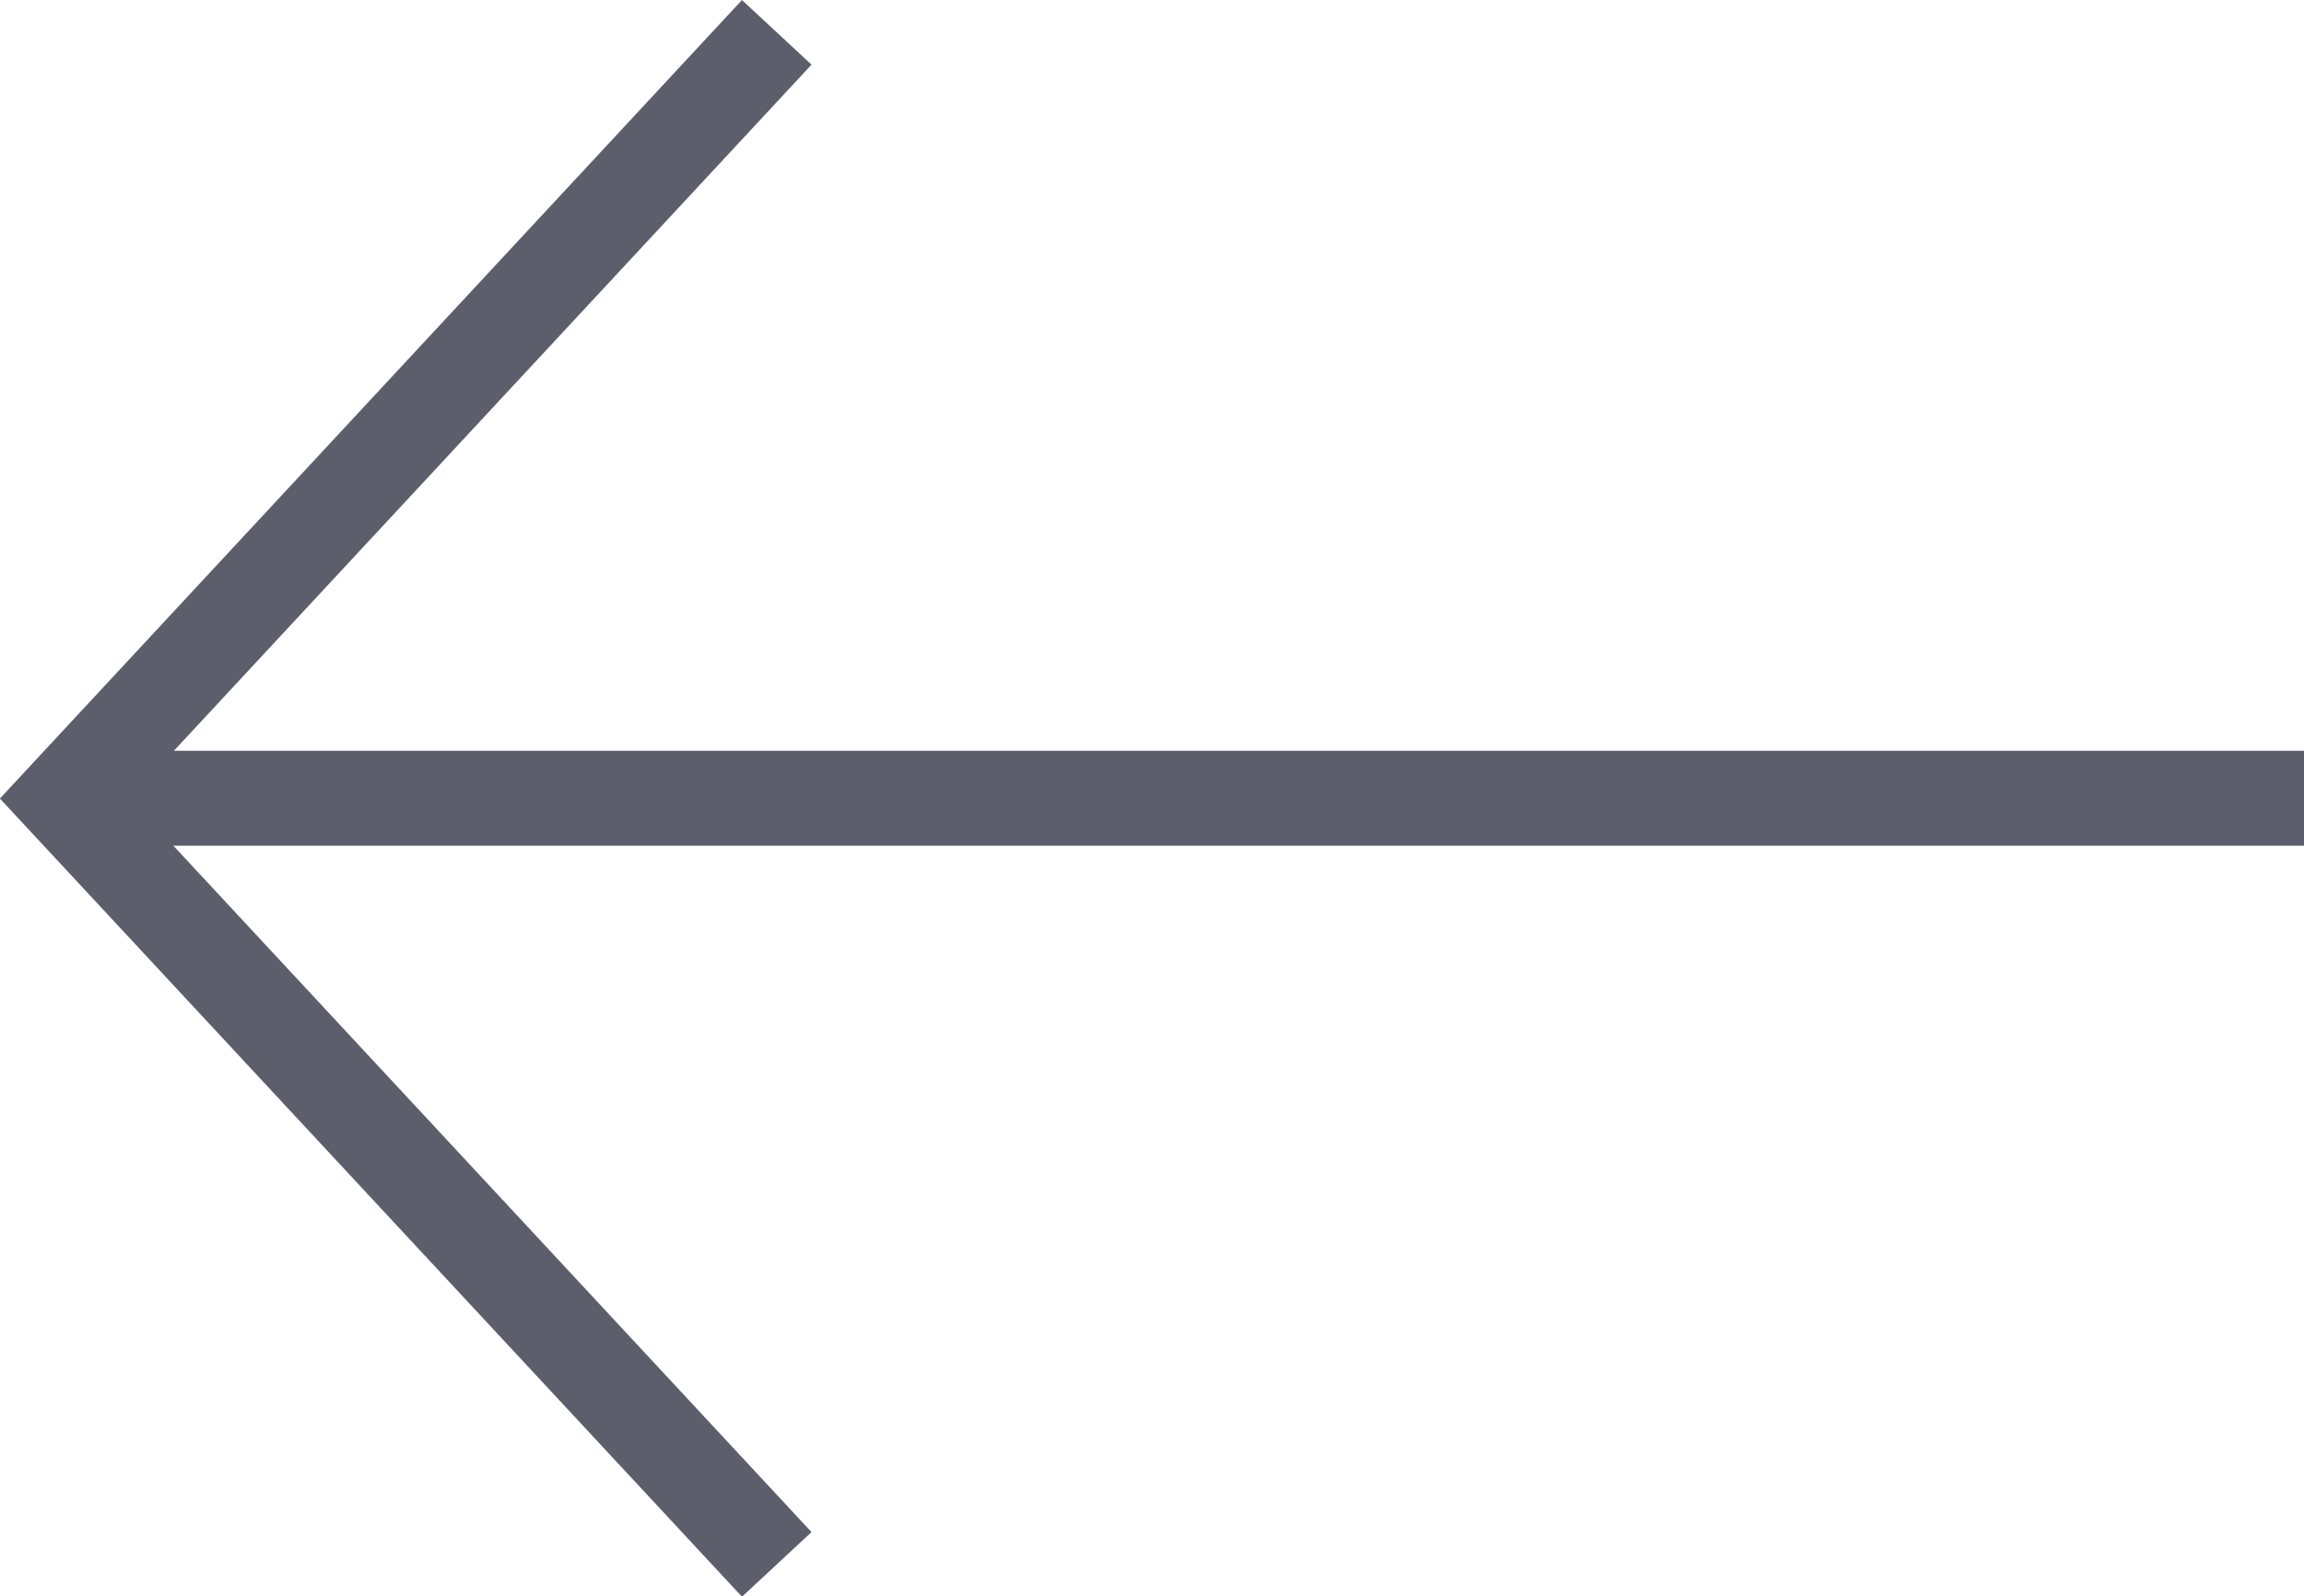 <svg xmlns="http://www.w3.org/2000/svg" width="33.975" height="23.543" viewBox="0 0 33.975 23.543">
  <g id="left-arrow" transform="translate(0.956 0.477)">
    <line id="Line_5" data-name="Line 5" x1="32.701" transform="translate(0.319 11.295)" fill="none" stroke="#5c5f6b" stroke-width="1.4"/>
    <path id="Path_135" data-name="Path 135" d="M5020.661,5281.564l-10.5,11.3,10.5,11.295" transform="translate(-5010.163 -5281.564)" fill="none" stroke="#5c5f6b" stroke-width="1.4"/>
  </g>
</svg>
